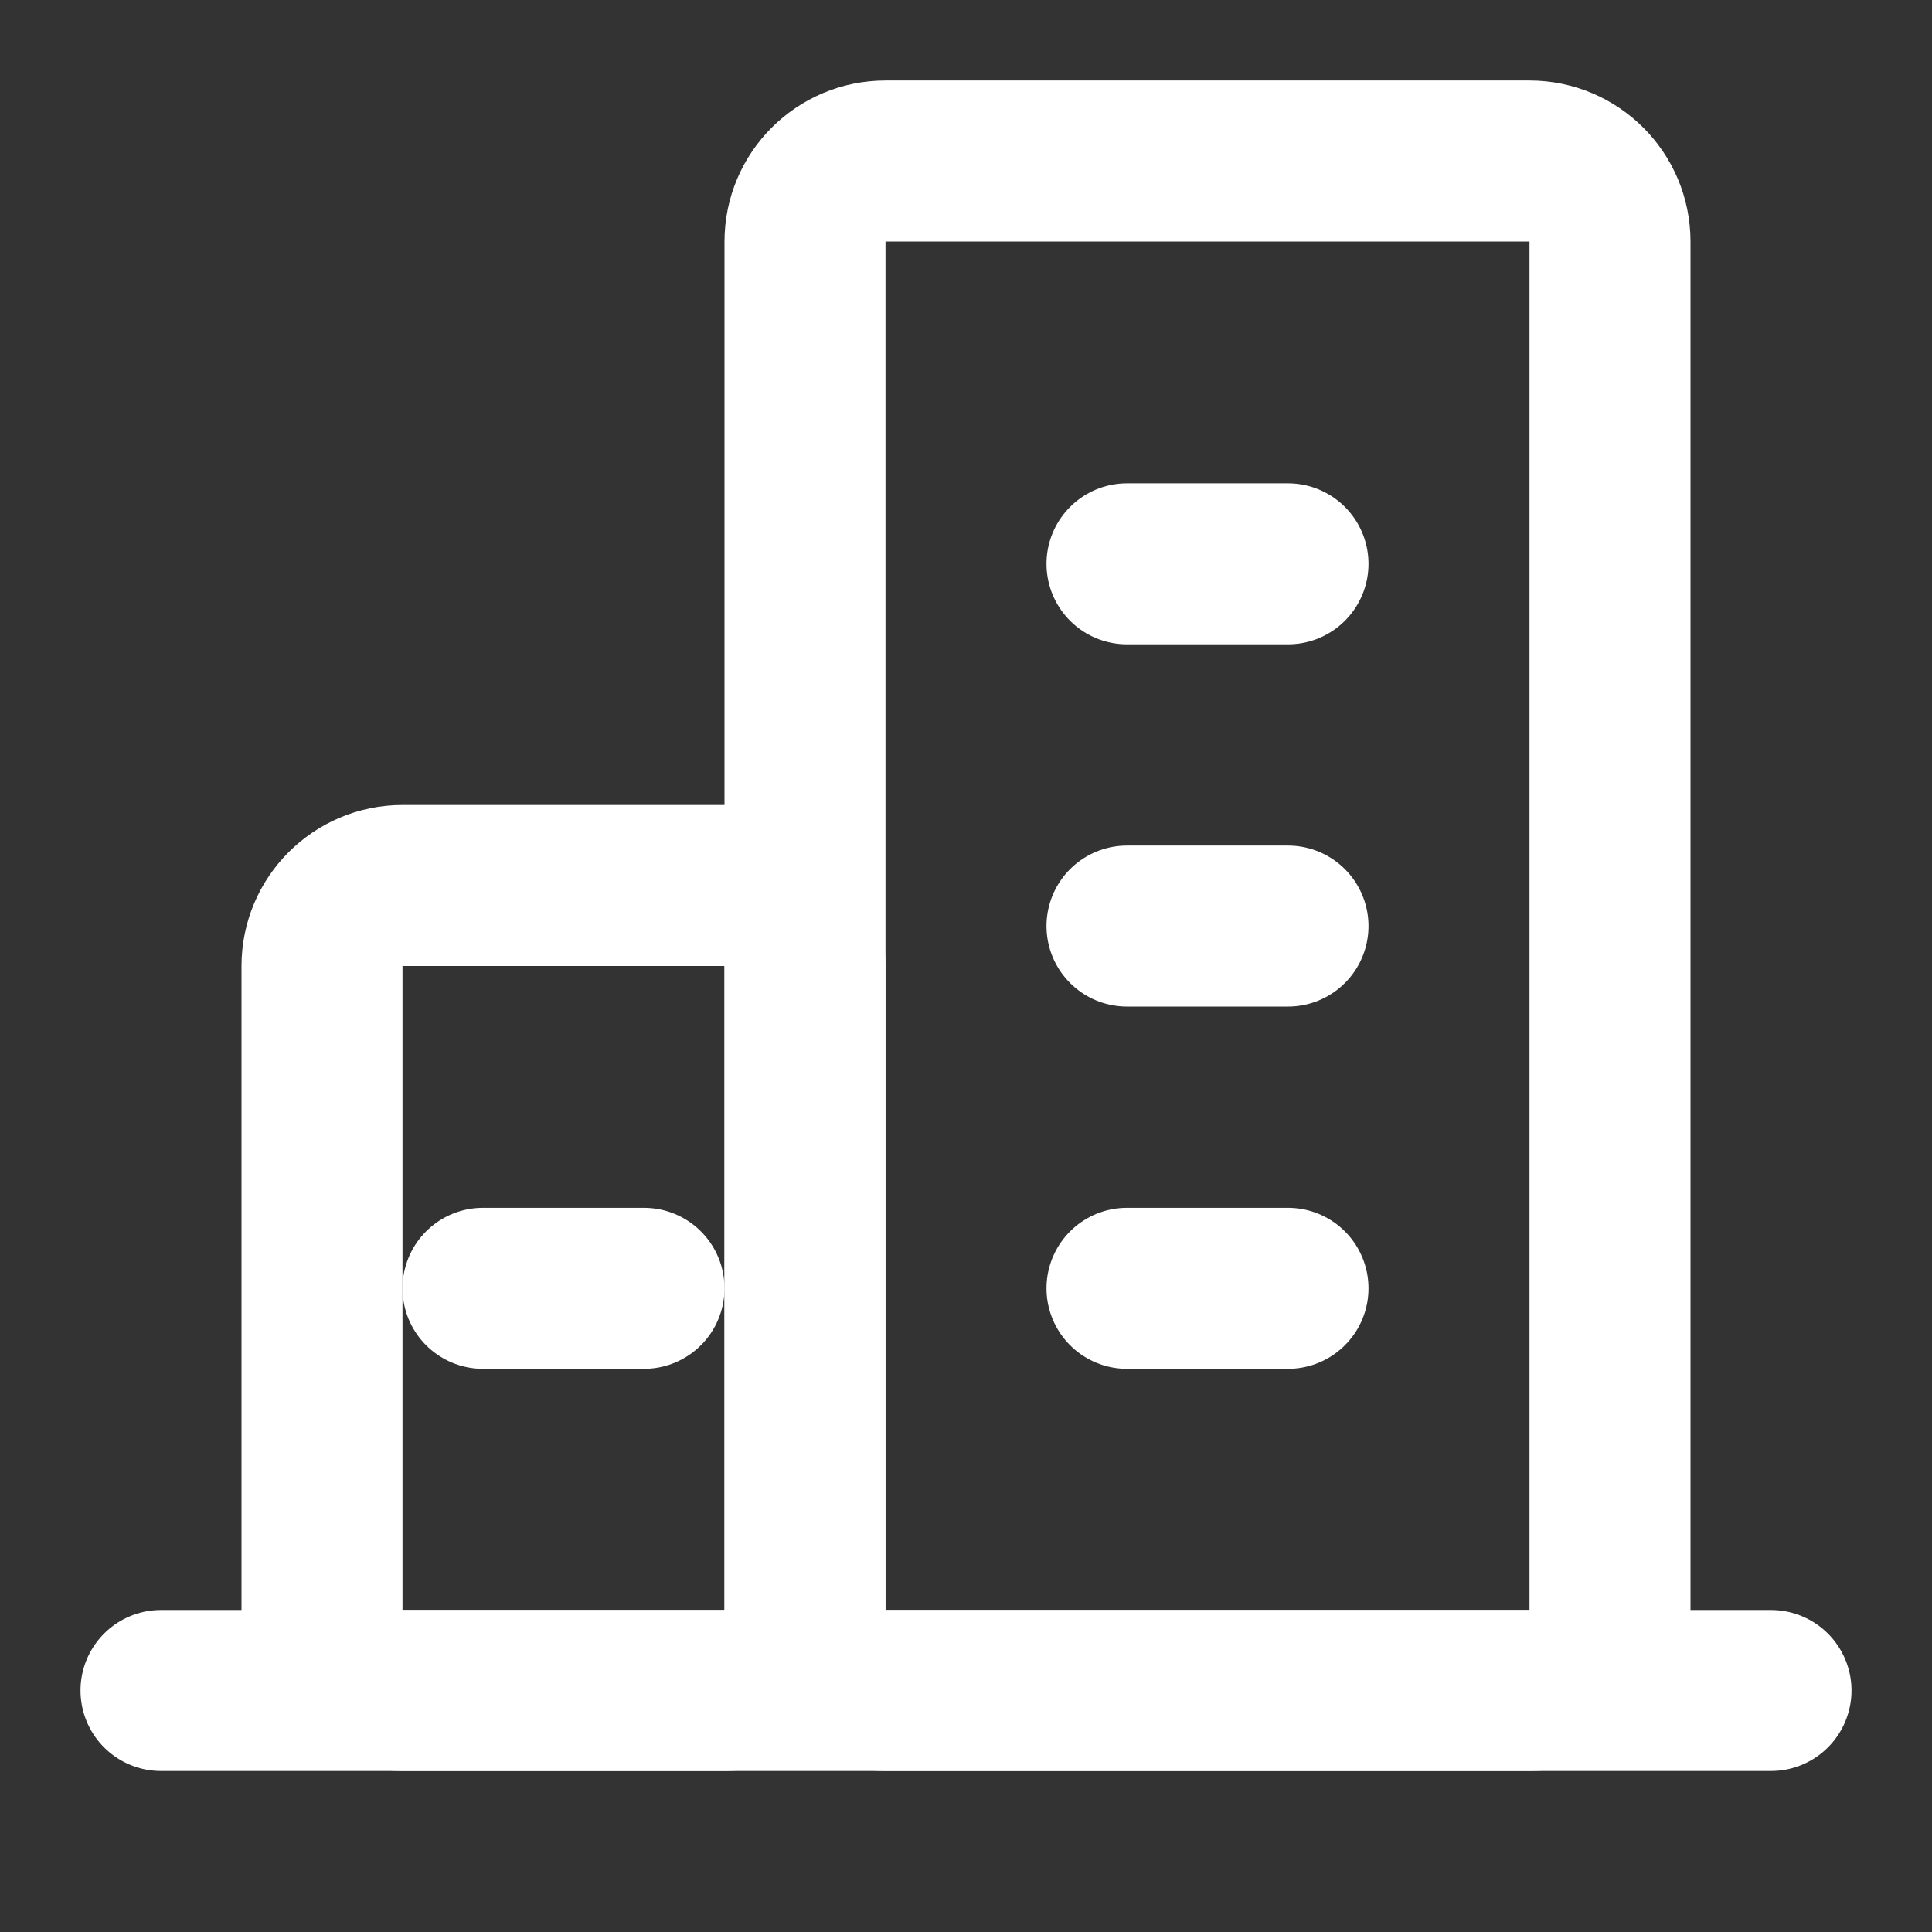 <svg width="24" height="24" viewBox="0 0 24 24" fill="none" xmlns="http://www.w3.org/2000/svg">
<rect x="0" y="0" width="24" height="24" fill="#333333" stroke="none"/>
<path d="M2 21L22 21" stroke="#fff" stroke-width="2" stroke-linecap="round" stroke-linejoin="round"/>
<path d="M9 11H5C4.448 11 4 11.448 4 12L4 20C4 20.552 4.448 21 5 21H9C9.552 21 10 20.552 10 20L10 12C10 11.448 9.552 11 9 11Z" stroke="#fff" stroke-width="2" stroke-linejoin="round"/>
<path d="M19 2L11 2C10.448 2 10 2.448 10 3L10 20C10 20.552 10.448 21 11 21H19C19.552 21 20 20.552 20 20L20 3C20 2.448 19.552 2 19 2Z" stroke="#fff" stroke-width="2" stroke-linejoin="round"/>
<path d="M14 16.004H16" stroke="#fff" stroke-width="2" stroke-linecap="round" stroke-linejoin="round"/>
<path d="M6 16.004H8" stroke="#fff" stroke-width="2" stroke-linecap="round" stroke-linejoin="round"/>
<path d="M14 11.504H16" stroke="#fff" stroke-width="2" stroke-linecap="round" stroke-linejoin="round"/>
<path d="M14 7.004H16" stroke="#fff" stroke-width="2" stroke-linecap="round" stroke-linejoin="round"/>
</svg>
